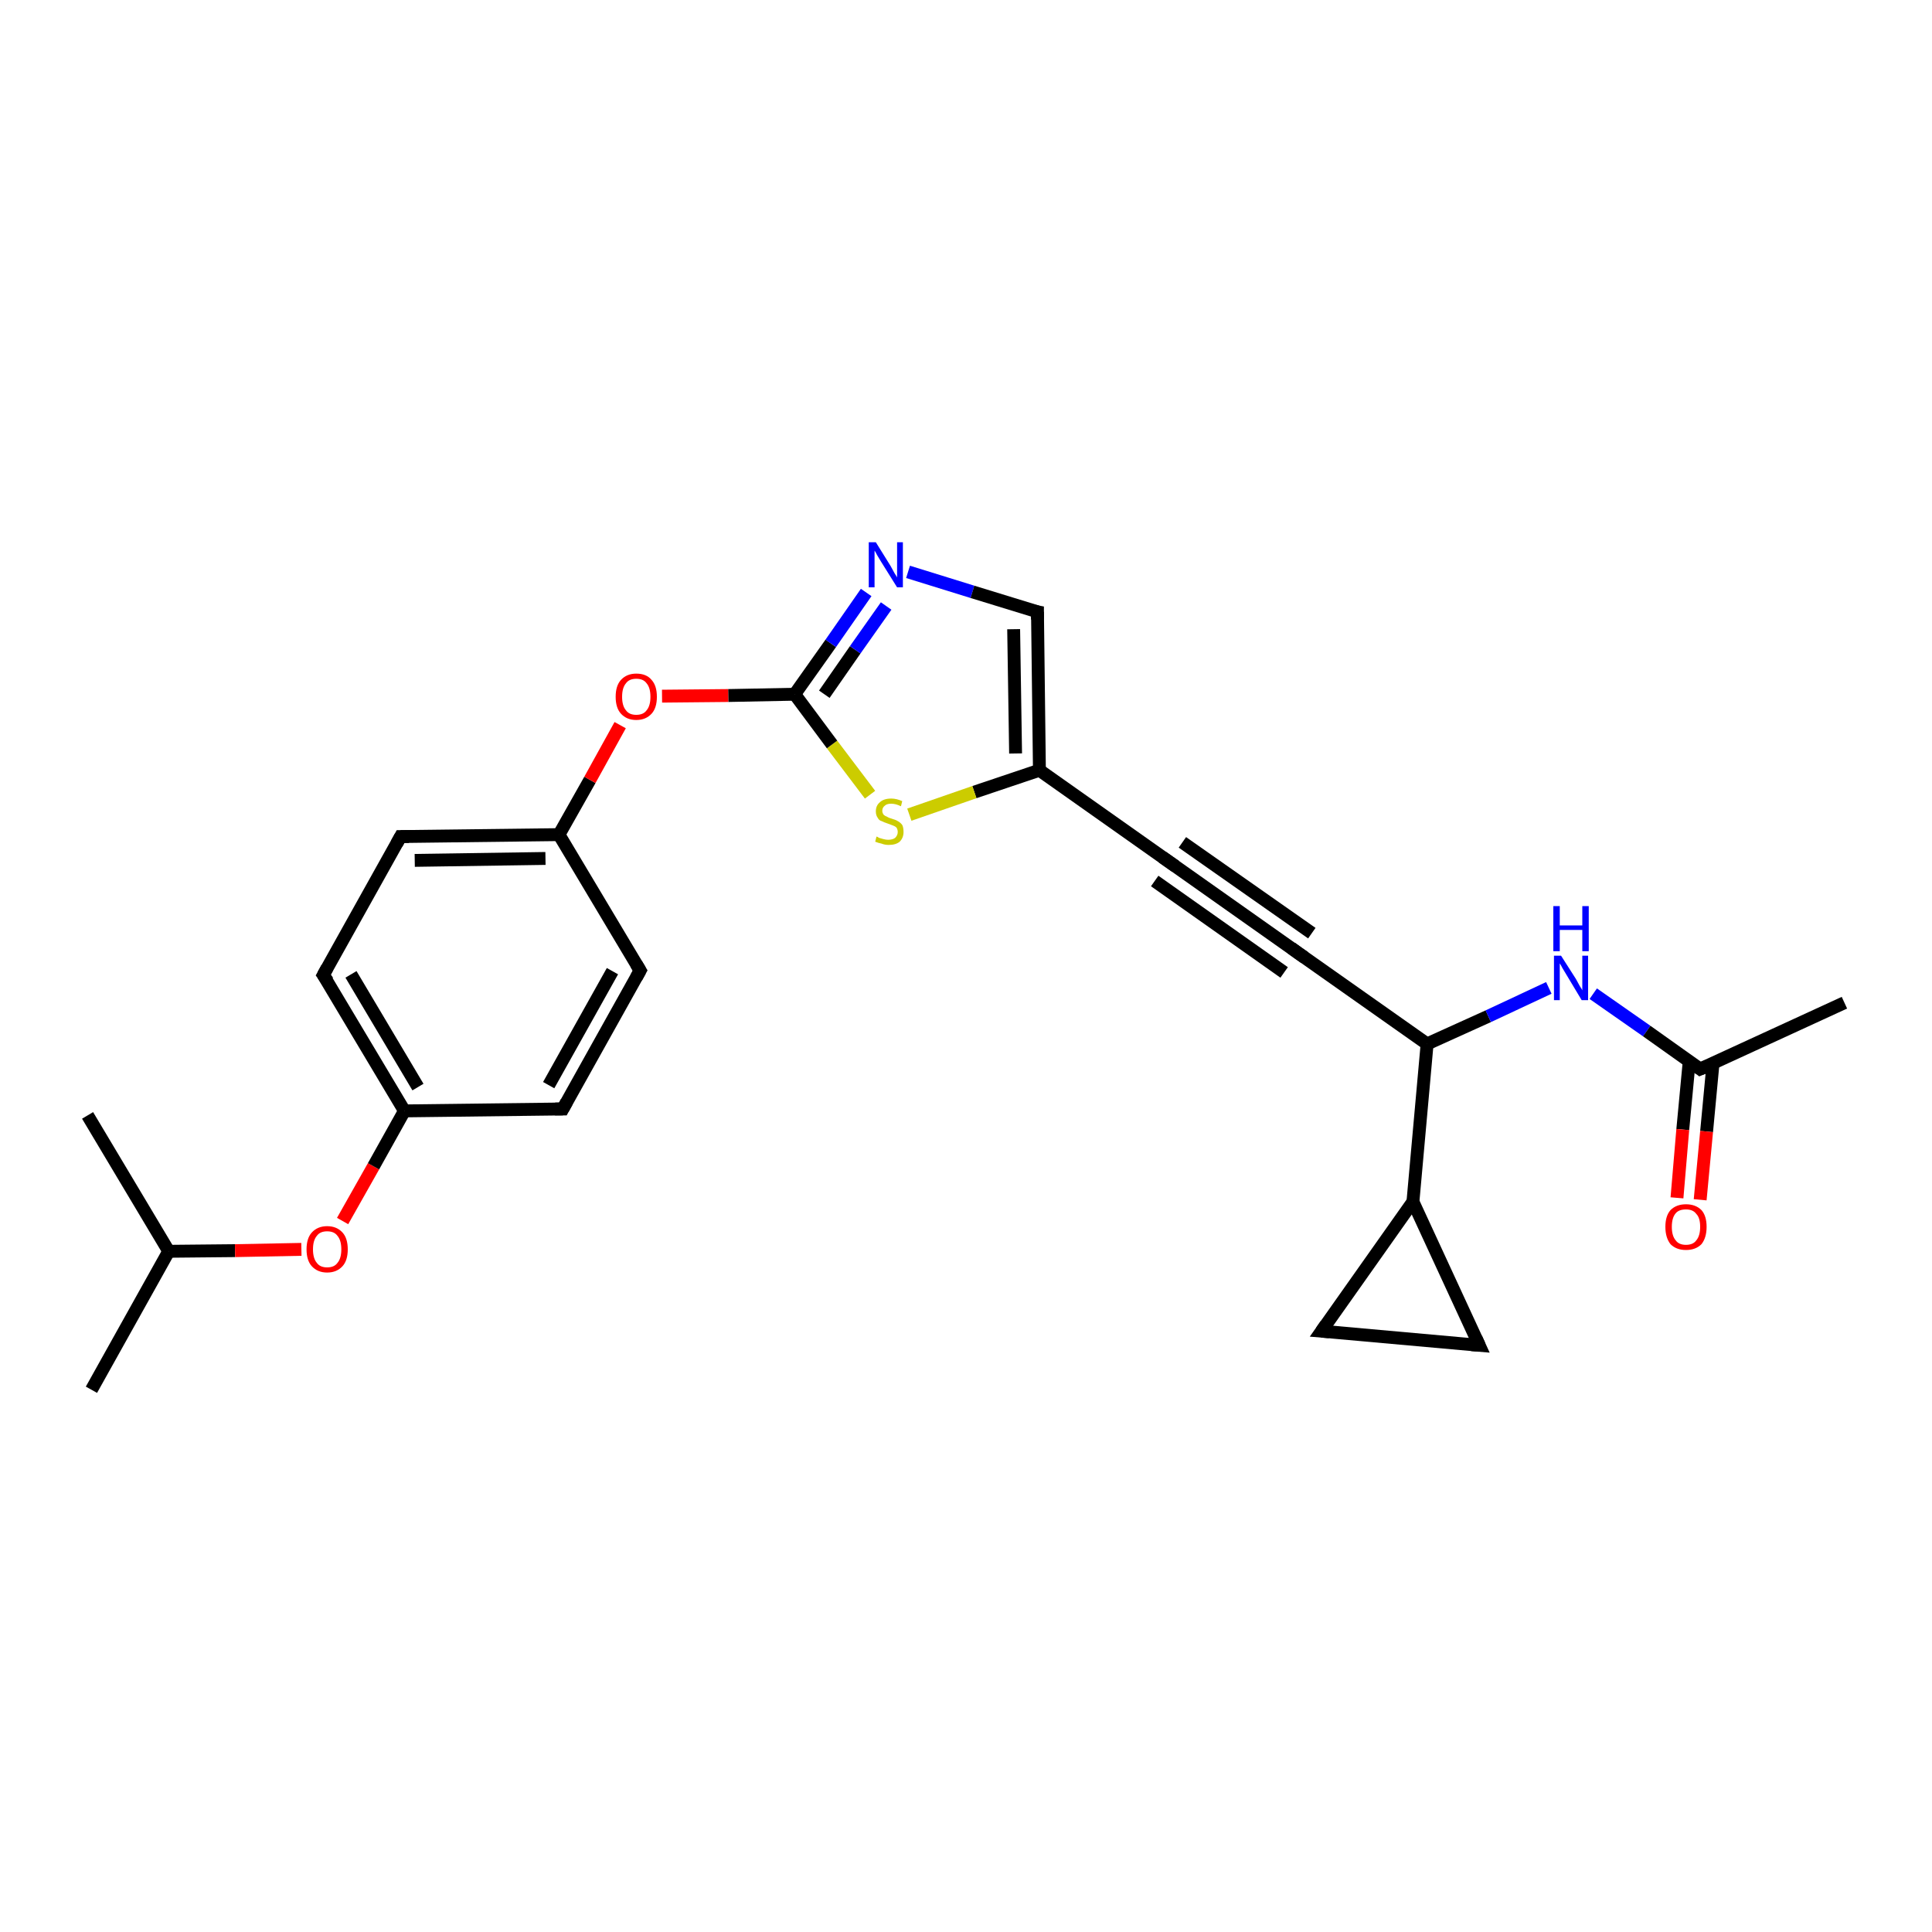 <?xml version='1.0' encoding='iso-8859-1'?>
<svg version='1.1' baseProfile='full'
              xmlns='http://www.w3.org/2000/svg'
                      xmlns:rdkit='http://www.rdkit.org/xml'
                      xmlns:xlink='http://www.w3.org/1999/xlink'
                  xml:space='preserve'
width='300px' height='300px' viewBox='0 0 300 300'>
<!-- END OF HEADER -->
<rect style='opacity:1.0;fill:#FFFFFF;stroke:none' width='300.0' height='300.0' x='0.0' y='0.0'> </rect>
<path class='bond-0 atom-0 atom-1' d='M 14.2,215.8 L 26.2,194.3' style='fill:none;fill-rule:evenodd;stroke:#000000;stroke-width:2.0px;stroke-linecap:butt;stroke-linejoin:miter;stroke-opacity:1' />
<path class='bond-1 atom-1 atom-2' d='M 26.2,194.3 L 13.6,173.2' style='fill:none;fill-rule:evenodd;stroke:#000000;stroke-width:2.0px;stroke-linecap:butt;stroke-linejoin:miter;stroke-opacity:1' />
<path class='bond-2 atom-1 atom-3' d='M 26.2,194.3 L 36.5,194.2' style='fill:none;fill-rule:evenodd;stroke:#000000;stroke-width:2.0px;stroke-linecap:butt;stroke-linejoin:miter;stroke-opacity:1' />
<path class='bond-2 atom-1 atom-3' d='M 36.5,194.2 L 46.8,194.0' style='fill:none;fill-rule:evenodd;stroke:#FF0000;stroke-width:2.0px;stroke-linecap:butt;stroke-linejoin:miter;stroke-opacity:1' />
<path class='bond-3 atom-3 atom-4' d='M 53.2,189.6 L 58.0,181.1' style='fill:none;fill-rule:evenodd;stroke:#FF0000;stroke-width:2.0px;stroke-linecap:butt;stroke-linejoin:miter;stroke-opacity:1' />
<path class='bond-3 atom-3 atom-4' d='M 58.0,181.1 L 62.8,172.5' style='fill:none;fill-rule:evenodd;stroke:#000000;stroke-width:2.0px;stroke-linecap:butt;stroke-linejoin:miter;stroke-opacity:1' />
<path class='bond-4 atom-4 atom-5' d='M 62.8,172.5 L 50.2,151.4' style='fill:none;fill-rule:evenodd;stroke:#000000;stroke-width:2.0px;stroke-linecap:butt;stroke-linejoin:miter;stroke-opacity:1' />
<path class='bond-4 atom-4 atom-5' d='M 64.9,168.8 L 54.5,151.3' style='fill:none;fill-rule:evenodd;stroke:#000000;stroke-width:2.0px;stroke-linecap:butt;stroke-linejoin:miter;stroke-opacity:1' />
<path class='bond-5 atom-5 atom-6' d='M 50.2,151.4 L 62.2,129.9' style='fill:none;fill-rule:evenodd;stroke:#000000;stroke-width:2.0px;stroke-linecap:butt;stroke-linejoin:miter;stroke-opacity:1' />
<path class='bond-6 atom-6 atom-7' d='M 62.2,129.9 L 86.8,129.6' style='fill:none;fill-rule:evenodd;stroke:#000000;stroke-width:2.0px;stroke-linecap:butt;stroke-linejoin:miter;stroke-opacity:1' />
<path class='bond-6 atom-6 atom-7' d='M 64.4,133.6 L 84.7,133.3' style='fill:none;fill-rule:evenodd;stroke:#000000;stroke-width:2.0px;stroke-linecap:butt;stroke-linejoin:miter;stroke-opacity:1' />
<path class='bond-7 atom-7 atom-8' d='M 86.8,129.6 L 91.6,121.1' style='fill:none;fill-rule:evenodd;stroke:#000000;stroke-width:2.0px;stroke-linecap:butt;stroke-linejoin:miter;stroke-opacity:1' />
<path class='bond-7 atom-7 atom-8' d='M 91.6,121.1 L 96.3,112.6' style='fill:none;fill-rule:evenodd;stroke:#FF0000;stroke-width:2.0px;stroke-linecap:butt;stroke-linejoin:miter;stroke-opacity:1' />
<path class='bond-8 atom-8 atom-9' d='M 102.8,108.1 L 113.1,108.0' style='fill:none;fill-rule:evenodd;stroke:#FF0000;stroke-width:2.0px;stroke-linecap:butt;stroke-linejoin:miter;stroke-opacity:1' />
<path class='bond-8 atom-8 atom-9' d='M 113.1,108.0 L 123.4,107.8' style='fill:none;fill-rule:evenodd;stroke:#000000;stroke-width:2.0px;stroke-linecap:butt;stroke-linejoin:miter;stroke-opacity:1' />
<path class='bond-9 atom-9 atom-10' d='M 123.4,107.8 L 129.0,99.9' style='fill:none;fill-rule:evenodd;stroke:#000000;stroke-width:2.0px;stroke-linecap:butt;stroke-linejoin:miter;stroke-opacity:1' />
<path class='bond-9 atom-9 atom-10' d='M 129.0,99.9 L 134.5,92.0' style='fill:none;fill-rule:evenodd;stroke:#0000FF;stroke-width:2.0px;stroke-linecap:butt;stroke-linejoin:miter;stroke-opacity:1' />
<path class='bond-9 atom-9 atom-10' d='M 128.0,107.8 L 132.8,100.9' style='fill:none;fill-rule:evenodd;stroke:#000000;stroke-width:2.0px;stroke-linecap:butt;stroke-linejoin:miter;stroke-opacity:1' />
<path class='bond-9 atom-9 atom-10' d='M 132.8,100.9 L 137.6,94.1' style='fill:none;fill-rule:evenodd;stroke:#0000FF;stroke-width:2.0px;stroke-linecap:butt;stroke-linejoin:miter;stroke-opacity:1' />
<path class='bond-10 atom-10 atom-11' d='M 141.0,88.8 L 151.0,91.9' style='fill:none;fill-rule:evenodd;stroke:#0000FF;stroke-width:2.0px;stroke-linecap:butt;stroke-linejoin:miter;stroke-opacity:1' />
<path class='bond-10 atom-10 atom-11' d='M 151.0,91.9 L 161.1,95.0' style='fill:none;fill-rule:evenodd;stroke:#000000;stroke-width:2.0px;stroke-linecap:butt;stroke-linejoin:miter;stroke-opacity:1' />
<path class='bond-11 atom-11 atom-12' d='M 161.1,95.0 L 161.4,119.6' style='fill:none;fill-rule:evenodd;stroke:#000000;stroke-width:2.0px;stroke-linecap:butt;stroke-linejoin:miter;stroke-opacity:1' />
<path class='bond-11 atom-11 atom-12' d='M 157.4,97.7 L 157.7,117.0' style='fill:none;fill-rule:evenodd;stroke:#000000;stroke-width:2.0px;stroke-linecap:butt;stroke-linejoin:miter;stroke-opacity:1' />
<path class='bond-12 atom-12 atom-13' d='M 161.4,119.6 L 151.3,123.0' style='fill:none;fill-rule:evenodd;stroke:#000000;stroke-width:2.0px;stroke-linecap:butt;stroke-linejoin:miter;stroke-opacity:1' />
<path class='bond-12 atom-12 atom-13' d='M 151.3,123.0 L 141.2,126.5' style='fill:none;fill-rule:evenodd;stroke:#CCCC00;stroke-width:2.0px;stroke-linecap:butt;stroke-linejoin:miter;stroke-opacity:1' />
<path class='bond-13 atom-12 atom-14' d='M 161.4,119.6 L 181.5,133.8' style='fill:none;fill-rule:evenodd;stroke:#000000;stroke-width:2.0px;stroke-linecap:butt;stroke-linejoin:miter;stroke-opacity:1' />
<path class='bond-14 atom-14 atom-15' d='M 181.5,133.8 L 201.6,148.0' style='fill:none;fill-rule:evenodd;stroke:#000000;stroke-width:2.0px;stroke-linecap:butt;stroke-linejoin:miter;stroke-opacity:1' />
<path class='bond-14 atom-14 atom-15' d='M 183.6,130.8 L 203.7,144.9' style='fill:none;fill-rule:evenodd;stroke:#000000;stroke-width:2.0px;stroke-linecap:butt;stroke-linejoin:miter;stroke-opacity:1' />
<path class='bond-14 atom-14 atom-15' d='M 179.3,136.8 L 199.4,151.0' style='fill:none;fill-rule:evenodd;stroke:#000000;stroke-width:2.0px;stroke-linecap:butt;stroke-linejoin:miter;stroke-opacity:1' />
<path class='bond-15 atom-15 atom-16' d='M 201.6,148.0 L 221.6,162.1' style='fill:none;fill-rule:evenodd;stroke:#000000;stroke-width:2.0px;stroke-linecap:butt;stroke-linejoin:miter;stroke-opacity:1' />
<path class='bond-16 atom-16 atom-17' d='M 221.6,162.1 L 231.1,157.8' style='fill:none;fill-rule:evenodd;stroke:#000000;stroke-width:2.0px;stroke-linecap:butt;stroke-linejoin:miter;stroke-opacity:1' />
<path class='bond-16 atom-16 atom-17' d='M 231.1,157.8 L 240.5,153.4' style='fill:none;fill-rule:evenodd;stroke:#0000FF;stroke-width:2.0px;stroke-linecap:butt;stroke-linejoin:miter;stroke-opacity:1' />
<path class='bond-17 atom-17 atom-18' d='M 247.4,154.3 L 255.7,160.1' style='fill:none;fill-rule:evenodd;stroke:#0000FF;stroke-width:2.0px;stroke-linecap:butt;stroke-linejoin:miter;stroke-opacity:1' />
<path class='bond-17 atom-17 atom-18' d='M 255.7,160.1 L 264.0,166.0' style='fill:none;fill-rule:evenodd;stroke:#000000;stroke-width:2.0px;stroke-linecap:butt;stroke-linejoin:miter;stroke-opacity:1' />
<path class='bond-18 atom-18 atom-19' d='M 264.0,166.0 L 286.4,155.7' style='fill:none;fill-rule:evenodd;stroke:#000000;stroke-width:2.0px;stroke-linecap:butt;stroke-linejoin:miter;stroke-opacity:1' />
<path class='bond-19 atom-18 atom-20' d='M 262.3,164.8 L 261.3,175.4' style='fill:none;fill-rule:evenodd;stroke:#000000;stroke-width:2.0px;stroke-linecap:butt;stroke-linejoin:miter;stroke-opacity:1' />
<path class='bond-19 atom-18 atom-20' d='M 261.3,175.4 L 260.4,186.0' style='fill:none;fill-rule:evenodd;stroke:#FF0000;stroke-width:2.0px;stroke-linecap:butt;stroke-linejoin:miter;stroke-opacity:1' />
<path class='bond-19 atom-18 atom-20' d='M 266.0,165.1 L 265.0,175.7' style='fill:none;fill-rule:evenodd;stroke:#000000;stroke-width:2.0px;stroke-linecap:butt;stroke-linejoin:miter;stroke-opacity:1' />
<path class='bond-19 atom-18 atom-20' d='M 265.0,175.7 L 264.0,186.3' style='fill:none;fill-rule:evenodd;stroke:#FF0000;stroke-width:2.0px;stroke-linecap:butt;stroke-linejoin:miter;stroke-opacity:1' />
<path class='bond-20 atom-16 atom-21' d='M 221.6,162.1 L 219.4,186.6' style='fill:none;fill-rule:evenodd;stroke:#000000;stroke-width:2.0px;stroke-linecap:butt;stroke-linejoin:miter;stroke-opacity:1' />
<path class='bond-21 atom-21 atom-22' d='M 219.4,186.6 L 229.7,208.9' style='fill:none;fill-rule:evenodd;stroke:#000000;stroke-width:2.0px;stroke-linecap:butt;stroke-linejoin:miter;stroke-opacity:1' />
<path class='bond-22 atom-22 atom-23' d='M 229.7,208.9 L 205.2,206.7' style='fill:none;fill-rule:evenodd;stroke:#000000;stroke-width:2.0px;stroke-linecap:butt;stroke-linejoin:miter;stroke-opacity:1' />
<path class='bond-23 atom-7 atom-24' d='M 86.8,129.6 L 99.4,150.7' style='fill:none;fill-rule:evenodd;stroke:#000000;stroke-width:2.0px;stroke-linecap:butt;stroke-linejoin:miter;stroke-opacity:1' />
<path class='bond-24 atom-24 atom-25' d='M 99.4,150.7 L 87.4,172.2' style='fill:none;fill-rule:evenodd;stroke:#000000;stroke-width:2.0px;stroke-linecap:butt;stroke-linejoin:miter;stroke-opacity:1' />
<path class='bond-24 atom-24 atom-25' d='M 95.1,150.8 L 85.2,168.5' style='fill:none;fill-rule:evenodd;stroke:#000000;stroke-width:2.0px;stroke-linecap:butt;stroke-linejoin:miter;stroke-opacity:1' />
<path class='bond-25 atom-25 atom-4' d='M 87.4,172.2 L 62.8,172.5' style='fill:none;fill-rule:evenodd;stroke:#000000;stroke-width:2.0px;stroke-linecap:butt;stroke-linejoin:miter;stroke-opacity:1' />
<path class='bond-26 atom-13 atom-9' d='M 135.1,123.4 L 129.2,115.6' style='fill:none;fill-rule:evenodd;stroke:#CCCC00;stroke-width:2.0px;stroke-linecap:butt;stroke-linejoin:miter;stroke-opacity:1' />
<path class='bond-26 atom-13 atom-9' d='M 129.2,115.6 L 123.4,107.8' style='fill:none;fill-rule:evenodd;stroke:#000000;stroke-width:2.0px;stroke-linecap:butt;stroke-linejoin:miter;stroke-opacity:1' />
<path class='bond-27 atom-23 atom-21' d='M 205.2,206.7 L 219.4,186.6' style='fill:none;fill-rule:evenodd;stroke:#000000;stroke-width:2.0px;stroke-linecap:butt;stroke-linejoin:miter;stroke-opacity:1' />
<path d='M 50.9,152.4 L 50.2,151.4 L 50.8,150.3' style='fill:none;stroke:#000000;stroke-width:2.0px;stroke-linecap:butt;stroke-linejoin:miter;stroke-opacity:1;' />
<path d='M 61.6,131.0 L 62.2,129.9 L 63.5,129.9' style='fill:none;stroke:#000000;stroke-width:2.0px;stroke-linecap:butt;stroke-linejoin:miter;stroke-opacity:1;' />
<path d='M 160.6,94.9 L 161.1,95.0 L 161.1,96.2' style='fill:none;stroke:#000000;stroke-width:2.0px;stroke-linecap:butt;stroke-linejoin:miter;stroke-opacity:1;' />
<path d='M 180.5,133.1 L 181.5,133.8 L 182.5,134.5' style='fill:none;stroke:#000000;stroke-width:2.0px;stroke-linecap:butt;stroke-linejoin:miter;stroke-opacity:1;' />
<path d='M 200.5,147.2 L 201.6,148.0 L 202.6,148.7' style='fill:none;stroke:#000000;stroke-width:2.0px;stroke-linecap:butt;stroke-linejoin:miter;stroke-opacity:1;' />
<path d='M 263.6,165.7 L 264.0,166.0 L 265.2,165.5' style='fill:none;stroke:#000000;stroke-width:2.0px;stroke-linecap:butt;stroke-linejoin:miter;stroke-opacity:1;' />
<path d='M 229.2,207.8 L 229.7,208.9 L 228.5,208.8' style='fill:none;stroke:#000000;stroke-width:2.0px;stroke-linecap:butt;stroke-linejoin:miter;stroke-opacity:1;' />
<path d='M 206.4,206.8 L 205.2,206.7 L 205.9,205.7' style='fill:none;stroke:#000000;stroke-width:2.0px;stroke-linecap:butt;stroke-linejoin:miter;stroke-opacity:1;' />
<path d='M 98.8,149.7 L 99.4,150.7 L 98.8,151.8' style='fill:none;stroke:#000000;stroke-width:2.0px;stroke-linecap:butt;stroke-linejoin:miter;stroke-opacity:1;' />
<path d='M 88.0,171.1 L 87.4,172.2 L 86.2,172.2' style='fill:none;stroke:#000000;stroke-width:2.0px;stroke-linecap:butt;stroke-linejoin:miter;stroke-opacity:1;' />
<path class='atom-3' d='M 47.6 194.0
Q 47.6 192.3, 48.4 191.4
Q 49.3 190.4, 50.8 190.4
Q 52.3 190.4, 53.2 191.4
Q 54.0 192.3, 54.0 194.0
Q 54.0 195.7, 53.2 196.6
Q 52.3 197.6, 50.8 197.6
Q 49.3 197.6, 48.4 196.6
Q 47.6 195.7, 47.6 194.0
M 50.8 196.8
Q 51.9 196.8, 52.4 196.1
Q 53.0 195.4, 53.0 194.0
Q 53.0 192.6, 52.4 191.9
Q 51.9 191.2, 50.8 191.2
Q 49.7 191.2, 49.2 191.9
Q 48.6 192.6, 48.6 194.0
Q 48.6 195.4, 49.2 196.1
Q 49.7 196.8, 50.8 196.8
' fill='#FF0000'/>
<path class='atom-8' d='M 95.6 108.2
Q 95.6 106.5, 96.4 105.6
Q 97.3 104.6, 98.8 104.6
Q 100.4 104.6, 101.2 105.6
Q 102.0 106.5, 102.0 108.2
Q 102.0 109.9, 101.2 110.8
Q 100.3 111.8, 98.8 111.8
Q 97.3 111.8, 96.4 110.8
Q 95.6 109.9, 95.6 108.2
M 98.8 111.0
Q 99.9 111.0, 100.4 110.3
Q 101.0 109.6, 101.0 108.2
Q 101.0 106.8, 100.4 106.1
Q 99.9 105.4, 98.8 105.4
Q 97.7 105.4, 97.2 106.1
Q 96.6 106.8, 96.6 108.2
Q 96.6 109.6, 97.2 110.3
Q 97.7 111.0, 98.8 111.0
' fill='#FF0000'/>
<path class='atom-10' d='M 136.0 84.2
L 138.3 87.9
Q 138.5 88.3, 138.9 89.0
Q 139.3 89.6, 139.3 89.7
L 139.3 84.2
L 140.2 84.2
L 140.2 91.2
L 139.3 91.2
L 136.8 87.2
Q 136.5 86.7, 136.2 86.2
Q 135.9 85.6, 135.8 85.5
L 135.8 91.2
L 134.9 91.2
L 134.9 84.2
L 136.0 84.2
' fill='#0000FF'/>
<path class='atom-13' d='M 136.1 129.9
Q 136.2 129.9, 136.5 130.1
Q 136.9 130.2, 137.2 130.3
Q 137.6 130.4, 137.9 130.4
Q 138.6 130.4, 139.0 130.1
Q 139.4 129.7, 139.4 129.2
Q 139.4 128.8, 139.2 128.5
Q 139.0 128.3, 138.7 128.2
Q 138.4 128.1, 137.9 127.9
Q 137.3 127.7, 136.9 127.5
Q 136.5 127.4, 136.3 127.0
Q 136.0 126.6, 136.0 126.0
Q 136.0 125.1, 136.6 124.6
Q 137.2 124.0, 138.4 124.0
Q 139.2 124.0, 140.1 124.4
L 139.9 125.2
Q 139.1 124.8, 138.4 124.8
Q 137.7 124.8, 137.4 125.1
Q 137.0 125.4, 137.0 125.9
Q 137.0 126.2, 137.2 126.5
Q 137.4 126.7, 137.7 126.8
Q 138.0 127.0, 138.4 127.1
Q 139.1 127.3, 139.4 127.5
Q 139.8 127.7, 140.1 128.1
Q 140.3 128.5, 140.3 129.2
Q 140.3 130.1, 139.7 130.7
Q 139.1 131.2, 138.0 131.2
Q 137.4 131.2, 136.9 131.0
Q 136.4 130.9, 135.9 130.7
L 136.1 129.9
' fill='#CCCC00'/>
<path class='atom-17' d='M 242.4 148.4
L 244.7 152.0
Q 244.9 152.4, 245.3 153.1
Q 245.7 153.7, 245.7 153.8
L 245.7 148.4
L 246.6 148.4
L 246.6 155.3
L 245.6 155.3
L 243.2 151.3
Q 242.9 150.8, 242.6 150.3
Q 242.3 149.7, 242.2 149.6
L 242.2 155.3
L 241.3 155.3
L 241.3 148.4
L 242.4 148.4
' fill='#0000FF'/>
<path class='atom-17' d='M 241.2 140.7
L 242.2 140.7
L 242.2 143.7
L 245.7 143.7
L 245.7 140.7
L 246.7 140.7
L 246.7 147.7
L 245.7 147.7
L 245.7 144.4
L 242.2 144.4
L 242.2 147.7
L 241.2 147.7
L 241.2 140.7
' fill='#0000FF'/>
<path class='atom-20' d='M 258.6 190.5
Q 258.6 188.8, 259.4 187.9
Q 260.3 187.0, 261.8 187.0
Q 263.3 187.0, 264.2 187.9
Q 265.0 188.8, 265.0 190.5
Q 265.0 192.2, 264.2 193.2
Q 263.3 194.1, 261.8 194.1
Q 260.3 194.1, 259.4 193.2
Q 258.6 192.2, 258.6 190.5
M 261.8 193.3
Q 262.9 193.3, 263.4 192.6
Q 264.0 191.9, 264.0 190.5
Q 264.0 189.1, 263.4 188.5
Q 262.9 187.8, 261.8 187.8
Q 260.7 187.8, 260.2 188.4
Q 259.6 189.1, 259.6 190.5
Q 259.6 191.9, 260.2 192.6
Q 260.7 193.3, 261.8 193.3
' fill='#FF0000'/>
</svg>
